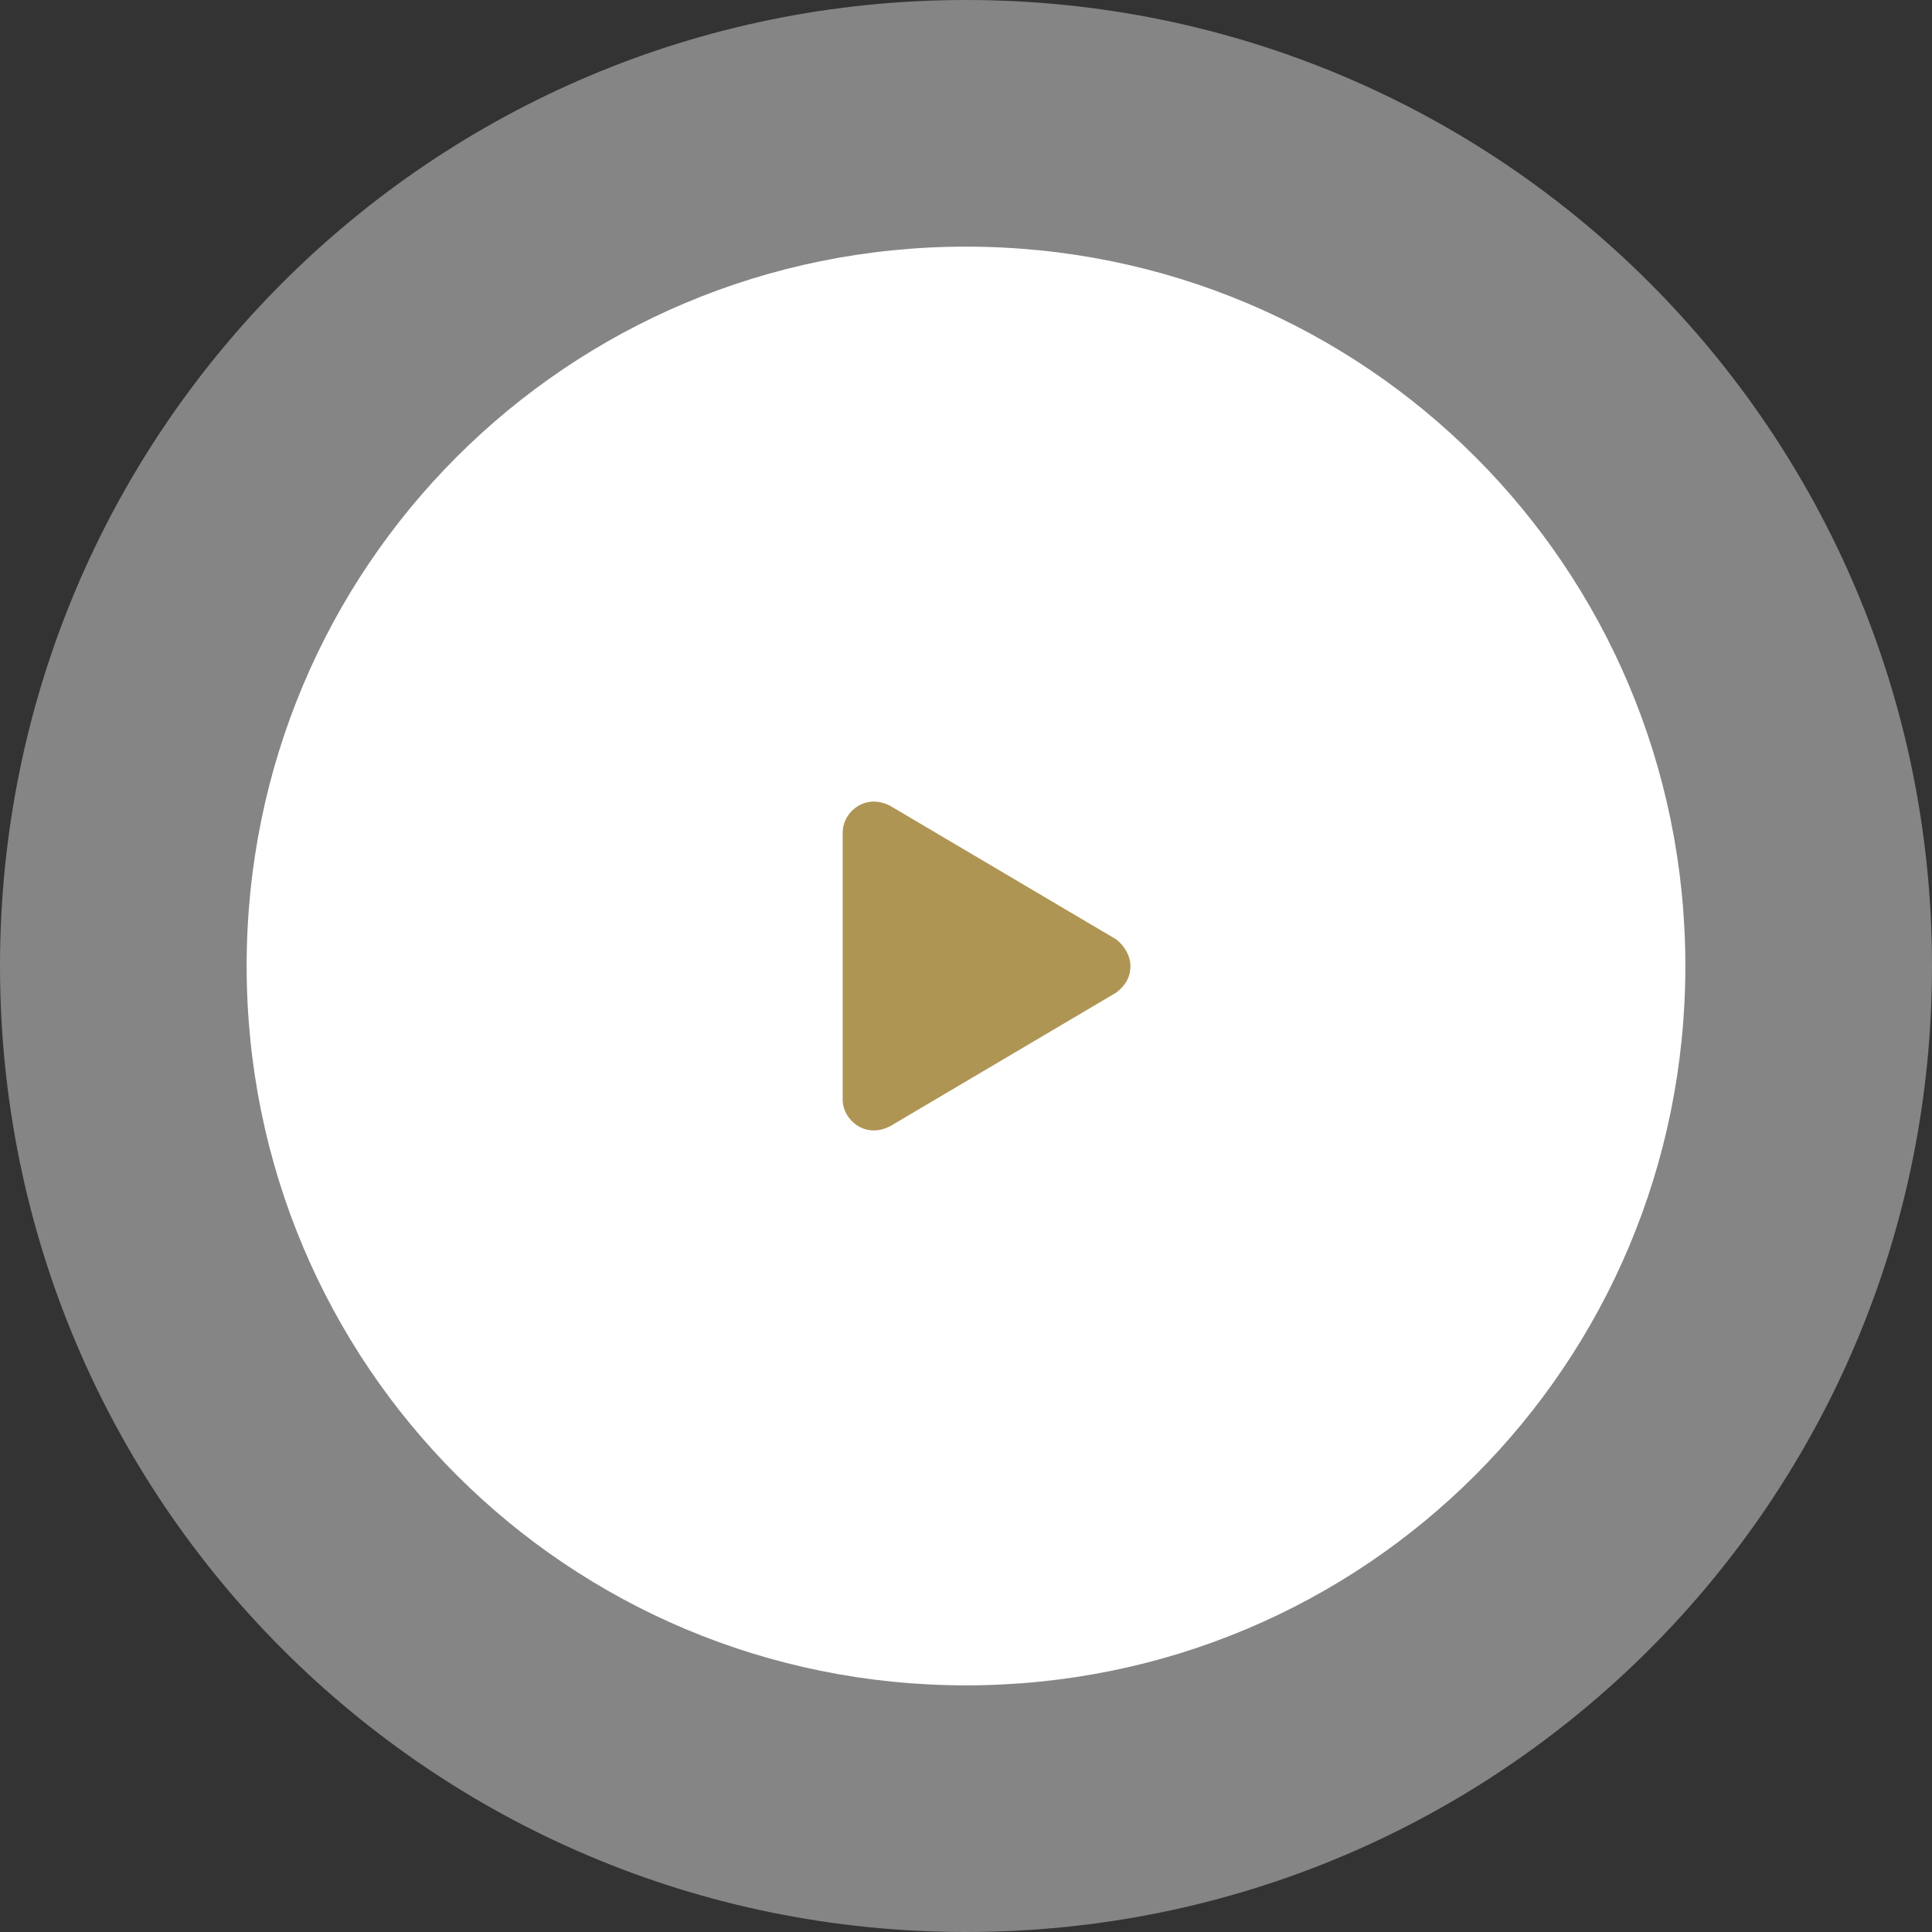 <svg version="1.2" xmlns="http://www.w3.org/2000/svg" viewBox="0 0 94 94" width="94" height="94">
	<rect x="0" y="0" width="94" height="94" fill="#333333" stroke="none"/>
	<title>Play-svg</title>
	<style>
		.s0 { opacity: .4;fill: #ffffff } 
		.s1 { fill: #ffffff } 
		.s2 { fill: #af9554 } 
	</style>
	<g id="Desktop">
		<g id="Career">
			<g id="HERO">
				<g id="video">
					<g id="play">
						<path id="Oval" class="s0" d="m47 94c-26 0-47-21-47-47 0-26 21-47 47-47 26 0 47 21 47 47 0 26-21 47-47 47z"/>
						<path id="Oval" class="s1" d="m47 82c-19.4 0-35-15.6-35-35 0-19.4 15.6-35 35-35 19.4 0 35 15.6 35 35 0 19.4-15.6 35-35 35z"/>
						<g id="Icons/icon-play">
							<g id="Layer">
								<path id="Path" class="s2" d="m55 47c0-0.5-0.3-1-0.7-1.3l-11-6.5q0 0 0 0-0.4-0.2-0.8-0.2c-0.8 0-1.5 0.7-1.5 1.5v13c0 0.8 0.7 1.5 1.5 1.5q0.4 0 0.8-0.2 0 0 0 0l11-6.5c0.4-0.3 0.7-0.7 0.7-1.3z"/>
							</g>
						</g>
					</g>
				</g>
			</g>
		</g>
	</g>
</svg>